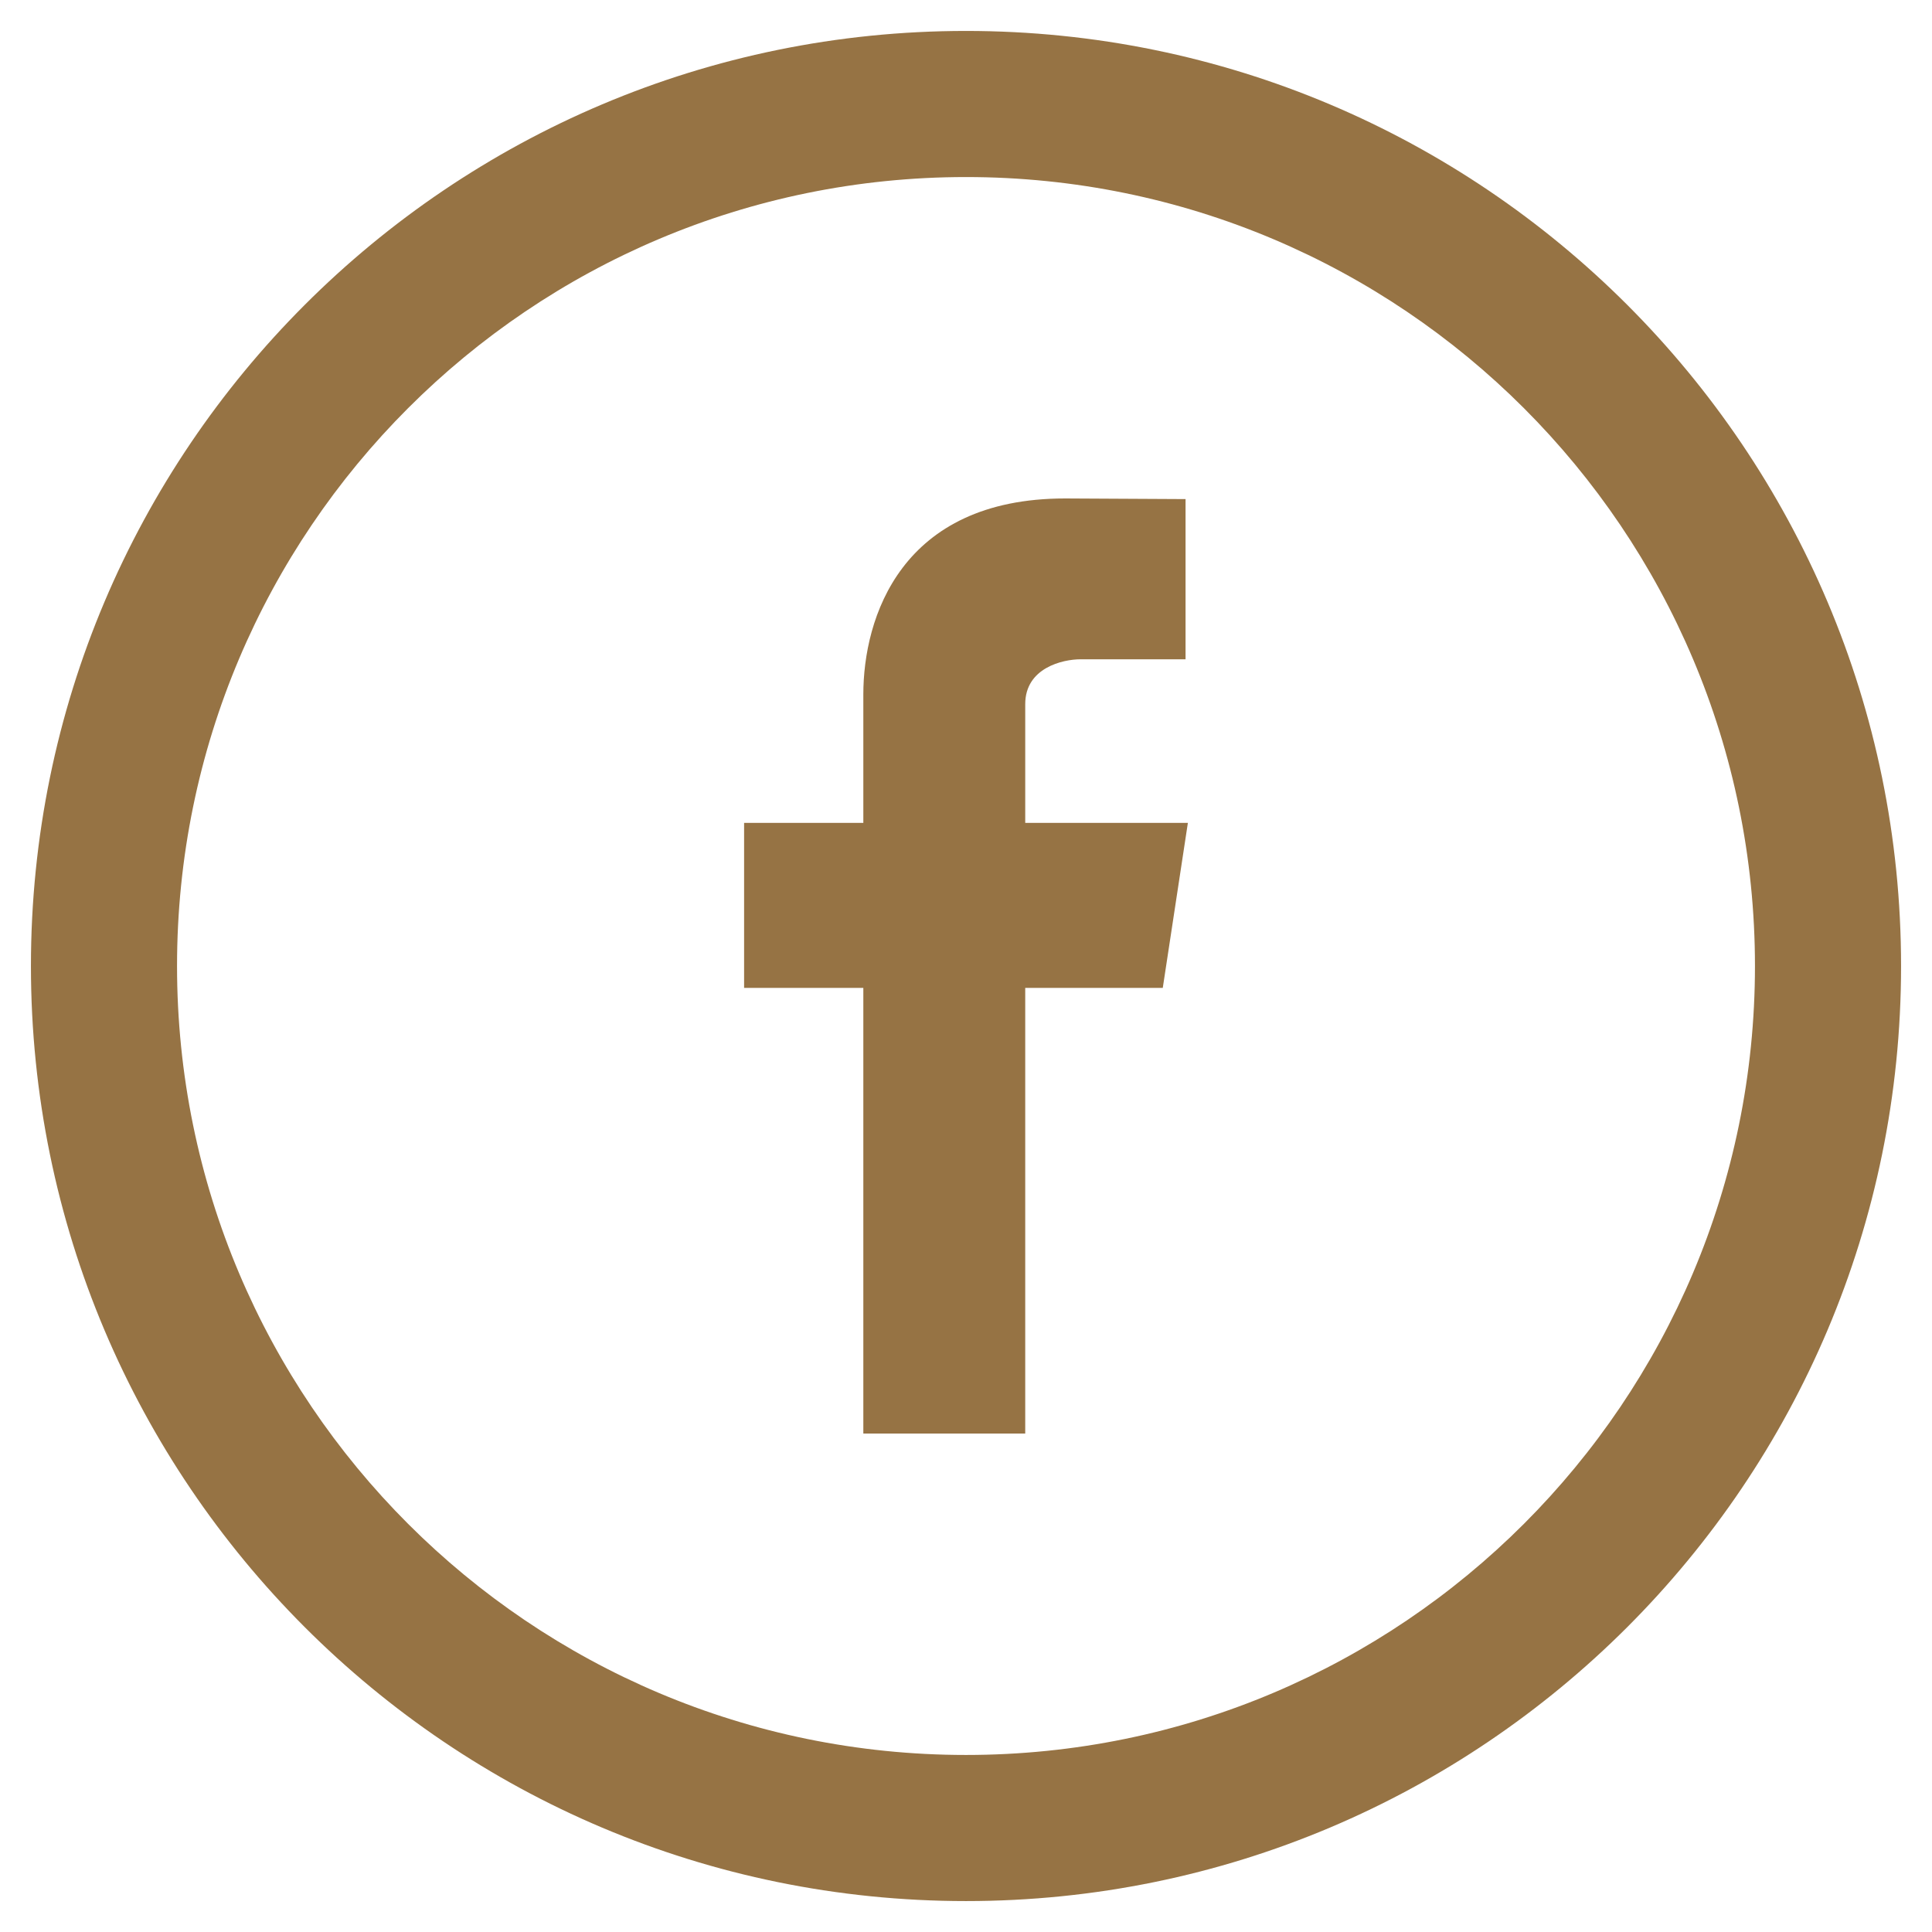 <?xml version="1.0" encoding="utf-8"?>
<!-- Generator: Adobe Illustrator 16.0.0, SVG Export Plug-In . SVG Version: 6.00 Build 0)  -->
<!DOCTYPE svg PUBLIC "-//W3C//DTD SVG 1.1//EN" "http://www.w3.org/Graphics/SVG/1.1/DTD/svg11.dtd">
<svg version="1.1" id="Layer_1" xmlns="http://www.w3.org/2000/svg" xmlns:xlink="http://www.w3.org/1999/xlink" x="0px" y="0px"
	 width="283.465px" height="283.464px" viewBox="141.732 141.909 283.465 283.464"
	 enable-background="new 141.732 141.909 283.465 283.464" xml:space="preserve">
<g>
	<g>
		<path fill="#967344" d="M283.464,146.449c-75.771,0-137.193,61.42-137.193,137.193c0,75.774,61.421,137.194,137.193,137.194
			c75.773,0,137.194-61.421,137.194-137.194C420.658,207.87,359.237,146.449,283.464,146.449L283.464,146.449z M283.464,399.399
			c-63.932,0-115.757-51.825-115.757-115.757s51.825-115.756,115.757-115.756c63.933,0,115.758,51.824,115.758,115.756
			S347.396,399.399,283.464,399.399L283.464,399.399z"/>
		<path fill="#967344" d="M316.019,262.639h-23.864v-17.417c0-5.343,5.526-6.581,8.106-6.581h15.416v-23.504l-17.669-0.094
			c-24.105,0-29.608,17.527-29.608,28.763v18.833h-17.493v24.218h17.493v65.38h23.754v-65.38h20.181L316.019,262.639z"/>
	</g>
</g>
</svg>

